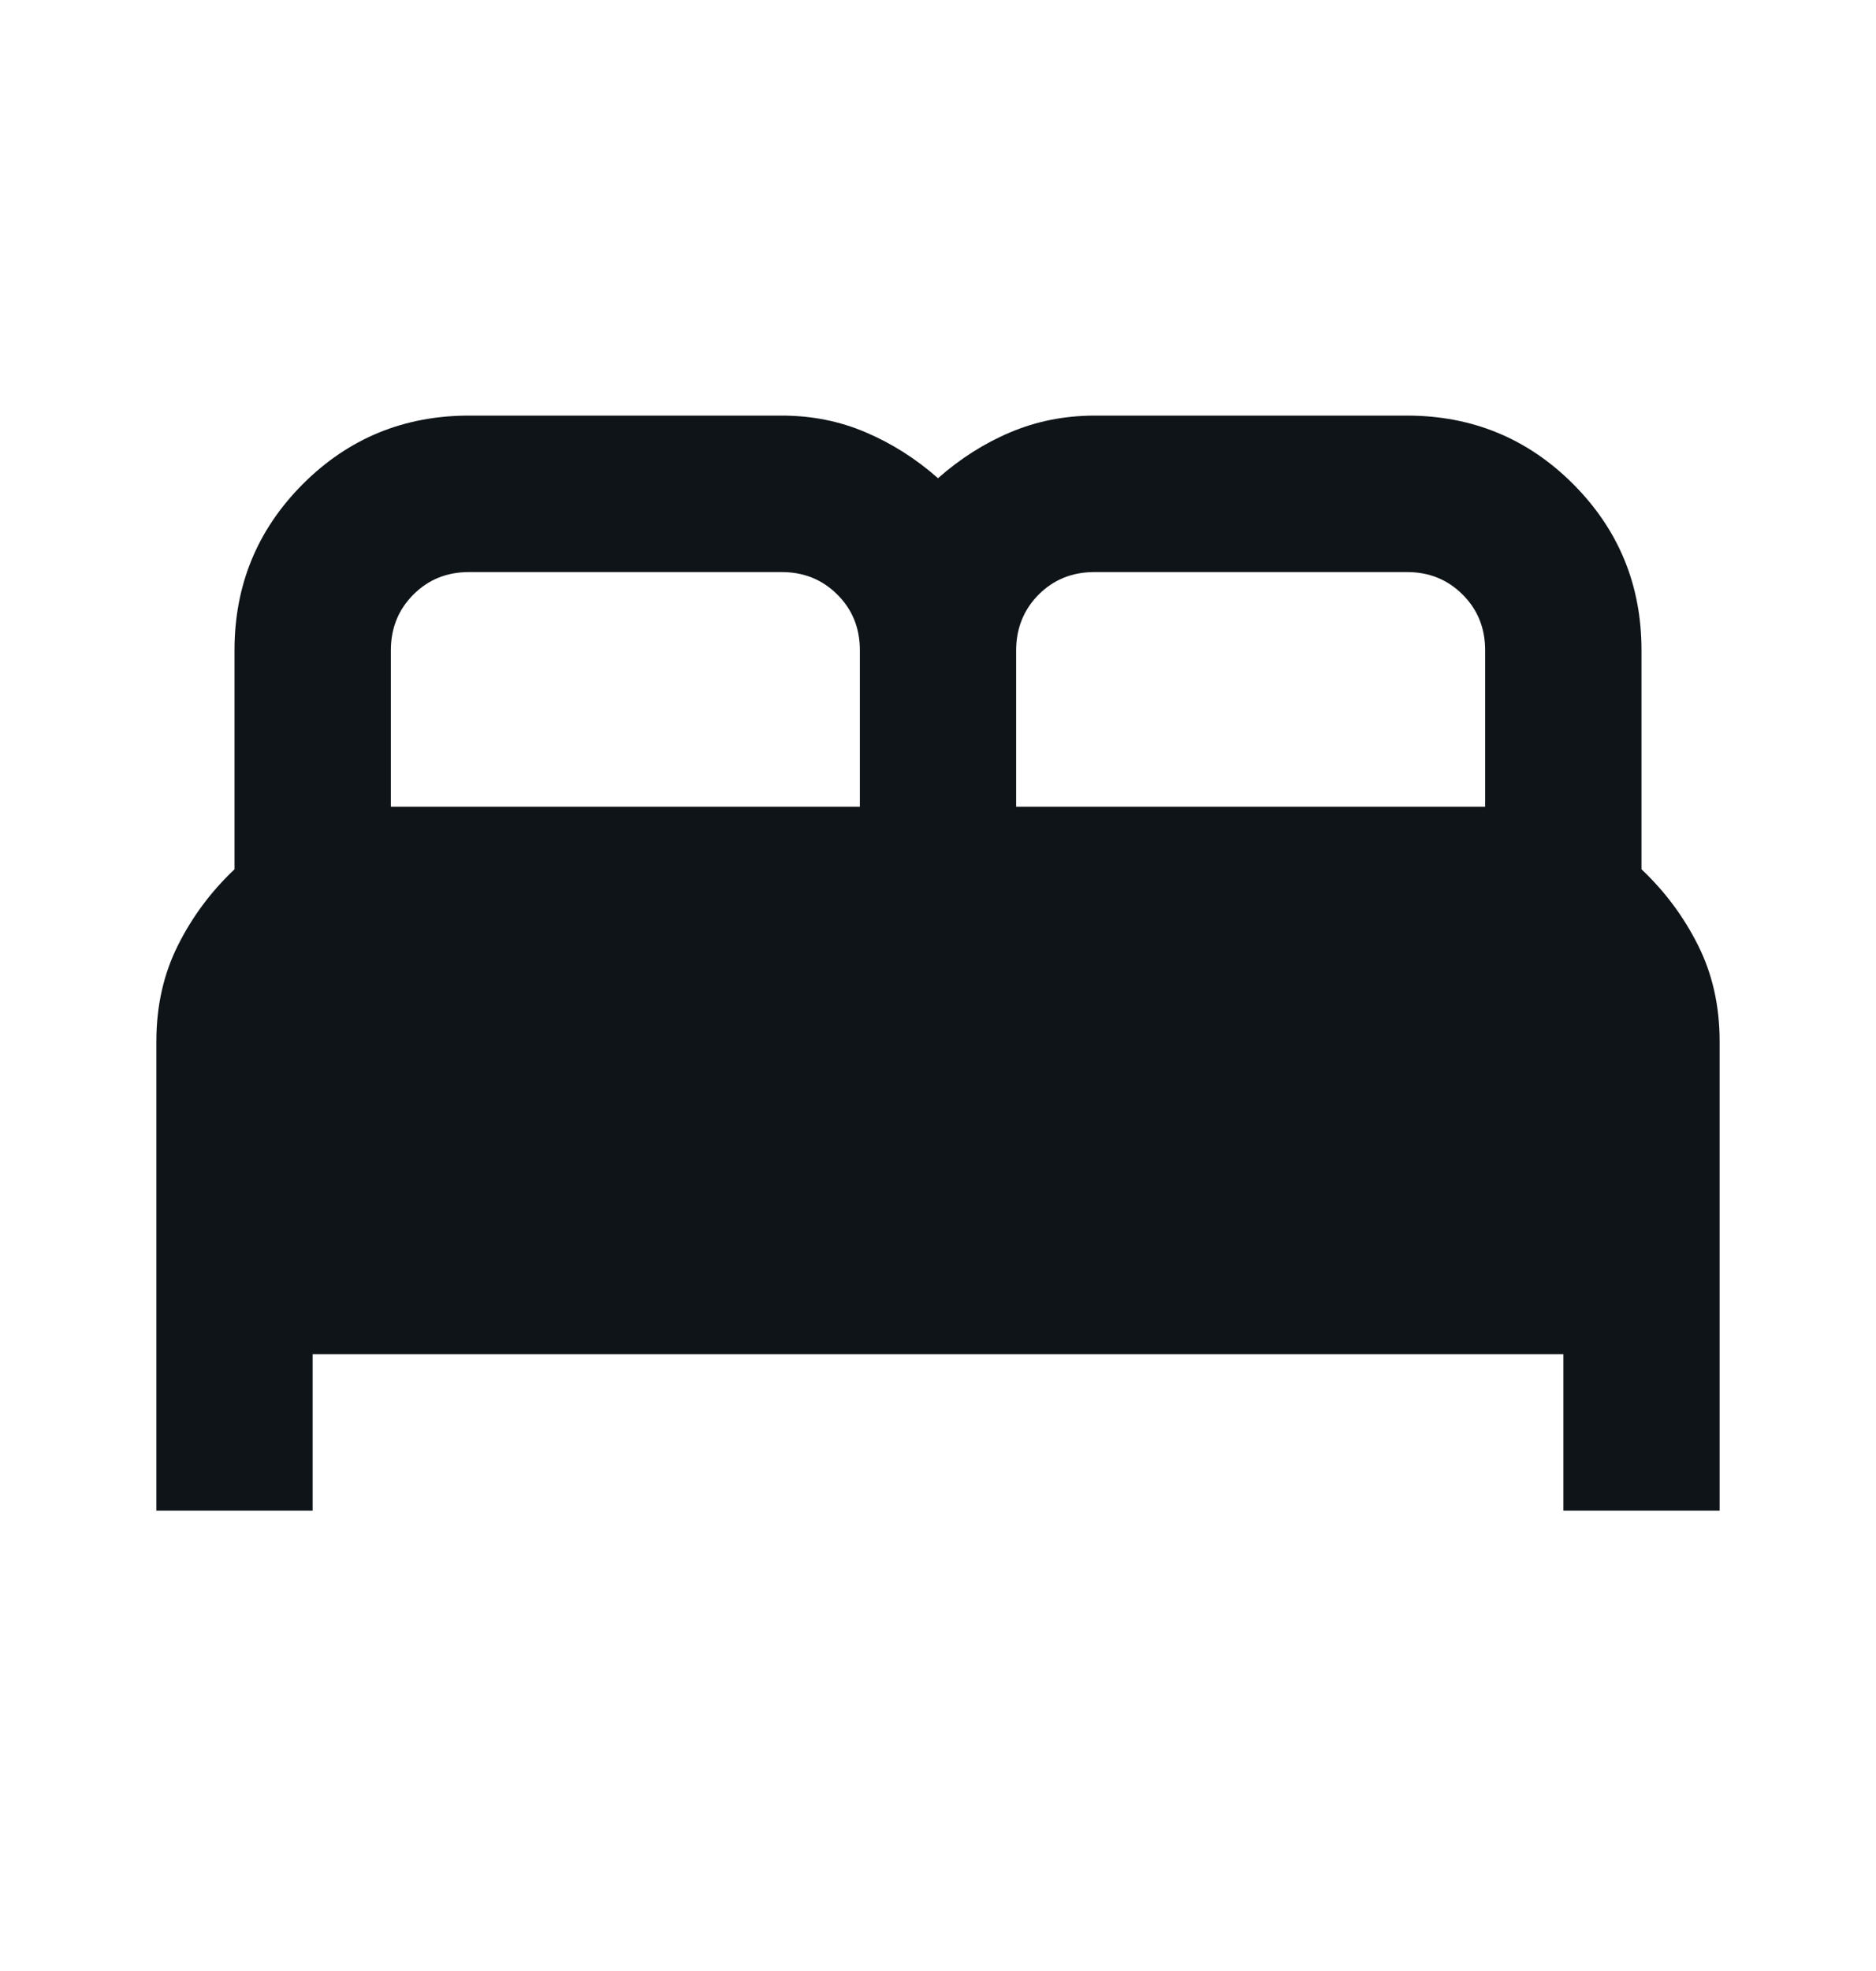 <svg width="20" height="21" viewBox="0 0 20 21" fill="none" xmlns="http://www.w3.org/2000/svg">
<path d="M1.667 16.095V11.095C1.667 10.72 1.743 10.38 1.896 10.074C2.049 9.768 2.25 9.498 2.5 9.262V6.928C2.5 6.234 2.743 5.644 3.229 5.157C3.715 4.671 4.306 4.428 5 4.428H8.333C8.653 4.428 8.951 4.487 9.229 4.606C9.507 4.724 9.764 4.887 10 5.095C10.236 4.887 10.493 4.723 10.771 4.606C11.049 4.488 11.347 4.429 11.667 4.428H15C15.694 4.428 16.285 4.671 16.771 5.157C17.257 5.644 17.5 6.234 17.5 6.928V9.262C17.75 9.498 17.951 9.768 18.104 10.074C18.257 10.38 18.333 10.72 18.333 11.095V16.095H16.667V14.428H3.333V16.095H1.667ZM10.833 8.595H15.833V6.928C15.833 6.692 15.753 6.494 15.593 6.335C15.433 6.175 15.236 6.095 15 6.095H11.667C11.431 6.095 11.233 6.175 11.073 6.335C10.914 6.495 10.834 6.693 10.833 6.928V8.595ZM4.167 8.595H9.167V6.928C9.167 6.692 9.087 6.494 8.927 6.335C8.767 6.175 8.569 6.095 8.333 6.095H5C4.764 6.095 4.566 6.175 4.407 6.335C4.247 6.495 4.167 6.693 4.167 6.928V8.595Z" fill="#0E1418"/>
</svg>
